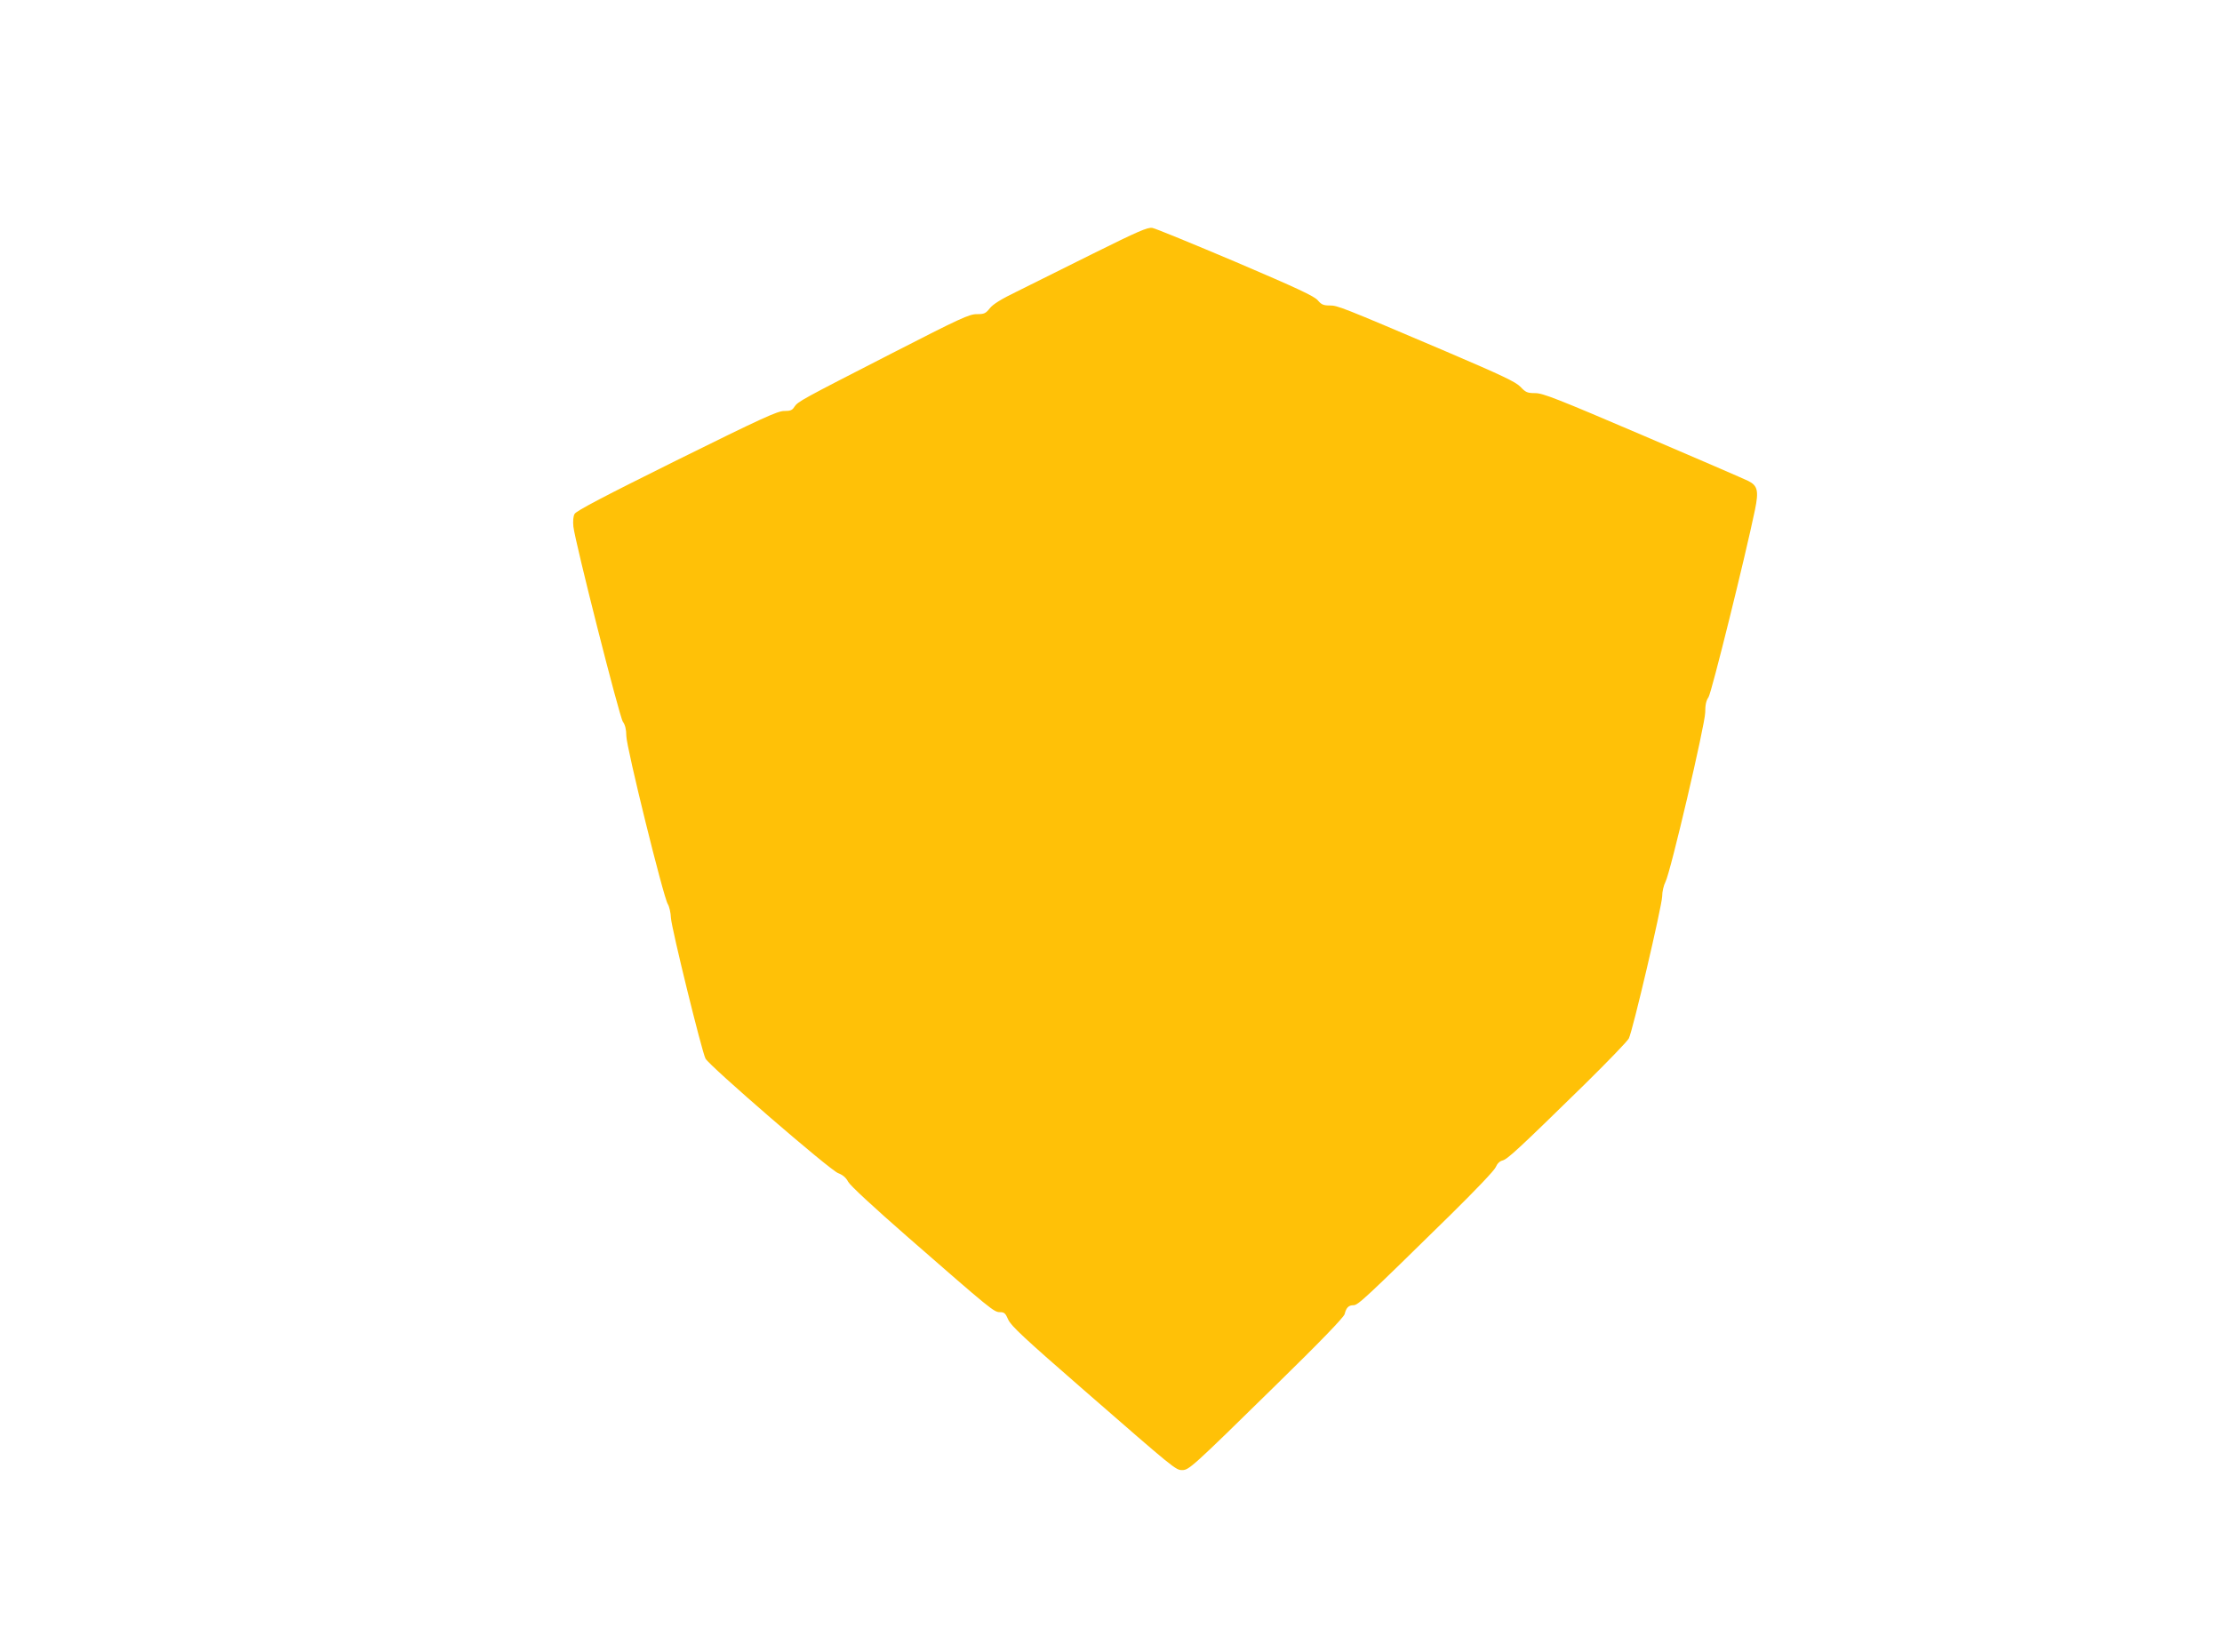 <?xml version="1.0" standalone="no"?>
<!DOCTYPE svg PUBLIC "-//W3C//DTD SVG 20010904//EN"
 "http://www.w3.org/TR/2001/REC-SVG-20010904/DTD/svg10.dtd">
<svg version="1.0" xmlns="http://www.w3.org/2000/svg"
 width="1280pt" height="952pt" viewBox="0 0 1280 952"
 preserveAspectRatio="xMidYMid meet">
<g transform="translate(0,952) scale(0.1,-0.1)"
fill="#ffc107" stroke="none">
<path d="M6295 8058 c-171 -85 -368 -183 -438 -218 -89 -43 -137 -73 -155 -96
-24 -30 -32 -34 -75 -34 -44 0 -94 -23 -490 -226 -525 -269 -540 -277 -561
-308 -12 -20 -24 -24 -58 -24 -37 1 -127 -40 -620 -284 -411 -204 -580 -292
-588 -309 -8 -13 -10 -42 -7 -73 10 -89 265 -1095 285 -1124 13 -18 20 -45 20
-82 0 -64 214 -931 239 -969 8 -13 17 -49 18 -80 4 -62 177 -766 199 -810 22
-42 717 -643 764 -660 26 -10 45 -25 58 -50 12 -22 145 -145 344 -319 481
-420 496 -432 530 -432 25 0 32 -6 48 -43 16 -36 91 -106 438 -408 521 -454
527 -459 564 -459 39 0 57 16 533 483 260 254 399 398 403 416 9 37 23 51 51
51 26 0 68 39 561 523 142 140 250 253 258 272 9 21 23 35 40 39 29 8 91 65
471 437 133 131 248 250 256 266 22 42 190 760 192 818 0 28 9 65 19 84 29 54
228 906 229 976 0 43 5 68 19 88 17 24 212 811 268 1081 22 108 15 138 -39
165 -20 10 -292 128 -606 262 -491 210 -577 244 -621 244 -45 0 -55 4 -85 36
-28 29 -102 64 -429 204 -609 259 -624 265 -671 265 -35 0 -47 5 -68 30 -21
24 -117 69 -473 221 -246 104 -462 193 -480 196 -28 4 -81 -19 -343 -149z"/>
</g>
</svg>
